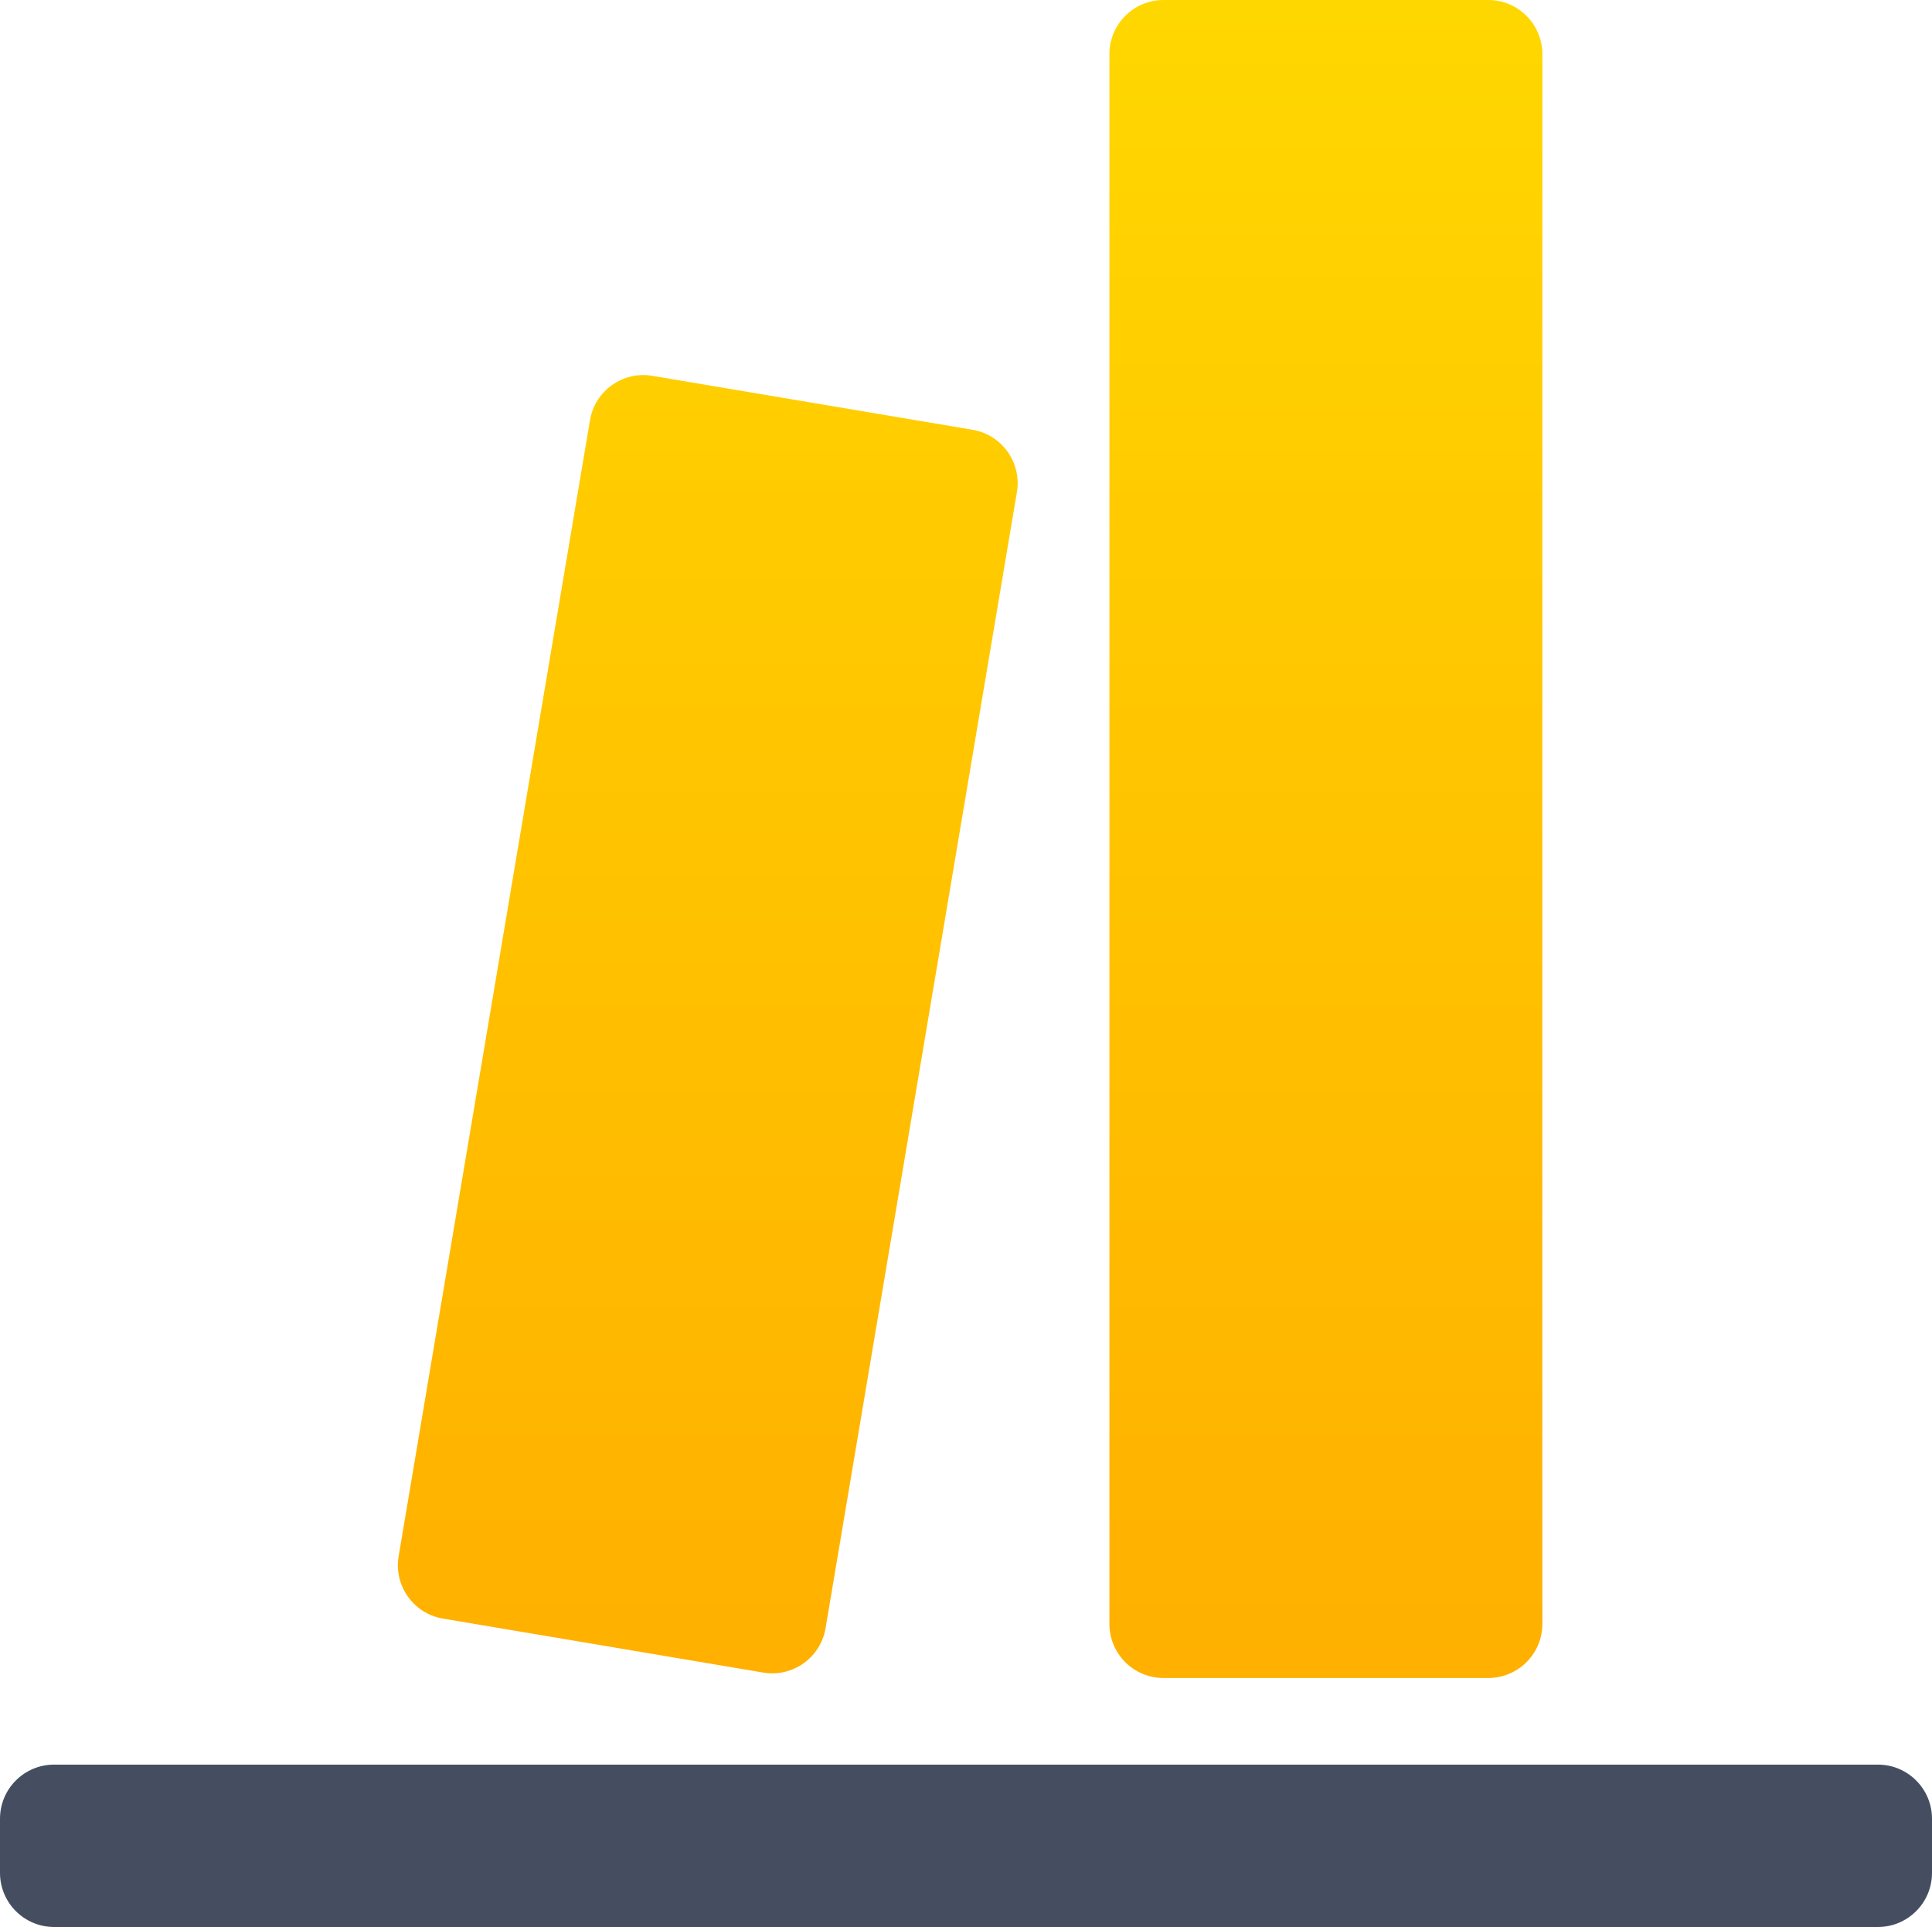 <svg width="357" height="356" viewBox="0 0 357 356" fill="none" xmlns="http://www.w3.org/2000/svg">
<path d="M109.019 77.631C109.936 72.185 115.095 68.514 120.541 69.431L179.707 79.399C185.153 80.316 188.825 85.475 187.907 90.921L152.55 300.797C151.632 306.243 146.473 309.914 141.027 308.997L81.861 299.029C76.415 298.112 72.744 292.953 73.661 287.507L109.019 77.631Z" fill="url(#paint0_linear_3002_1668)"/>
<path d="M205 10C205 4.477 209.477 0 215 0H275C280.523 0 285 4.477 285 10V300C285 305.523 280.523 310 275 310H215C209.477 310 205 305.523 205 300V10Z" fill="url(#paint1_linear_3002_1668)"/>
<path d="M0 336C0 330.477 4.477 326 10 326H347C352.523 326 357 330.477 357 336V346C357 351.523 352.523 356 347 356H10C4.477 356 0 351.523 0 346V336Z" fill="#454E61"/>
<defs>
<linearGradient id="paint0_linear_3002_1668" x1="178.5" y1="0" x2="178.5" y2="356" gradientUnits="userSpaceOnUse">
<stop stop-color="#FFD700"/>
<stop offset="1" stop-color="#FFAA00"/>
</linearGradient>
<linearGradient id="paint1_linear_3002_1668" x1="178.5" y1="0" x2="178.5" y2="356" gradientUnits="userSpaceOnUse">
<stop stop-color="#FFD700"/>
<stop offset="1" stop-color="#FFAA00"/>
</linearGradient>
</defs>
</svg>
